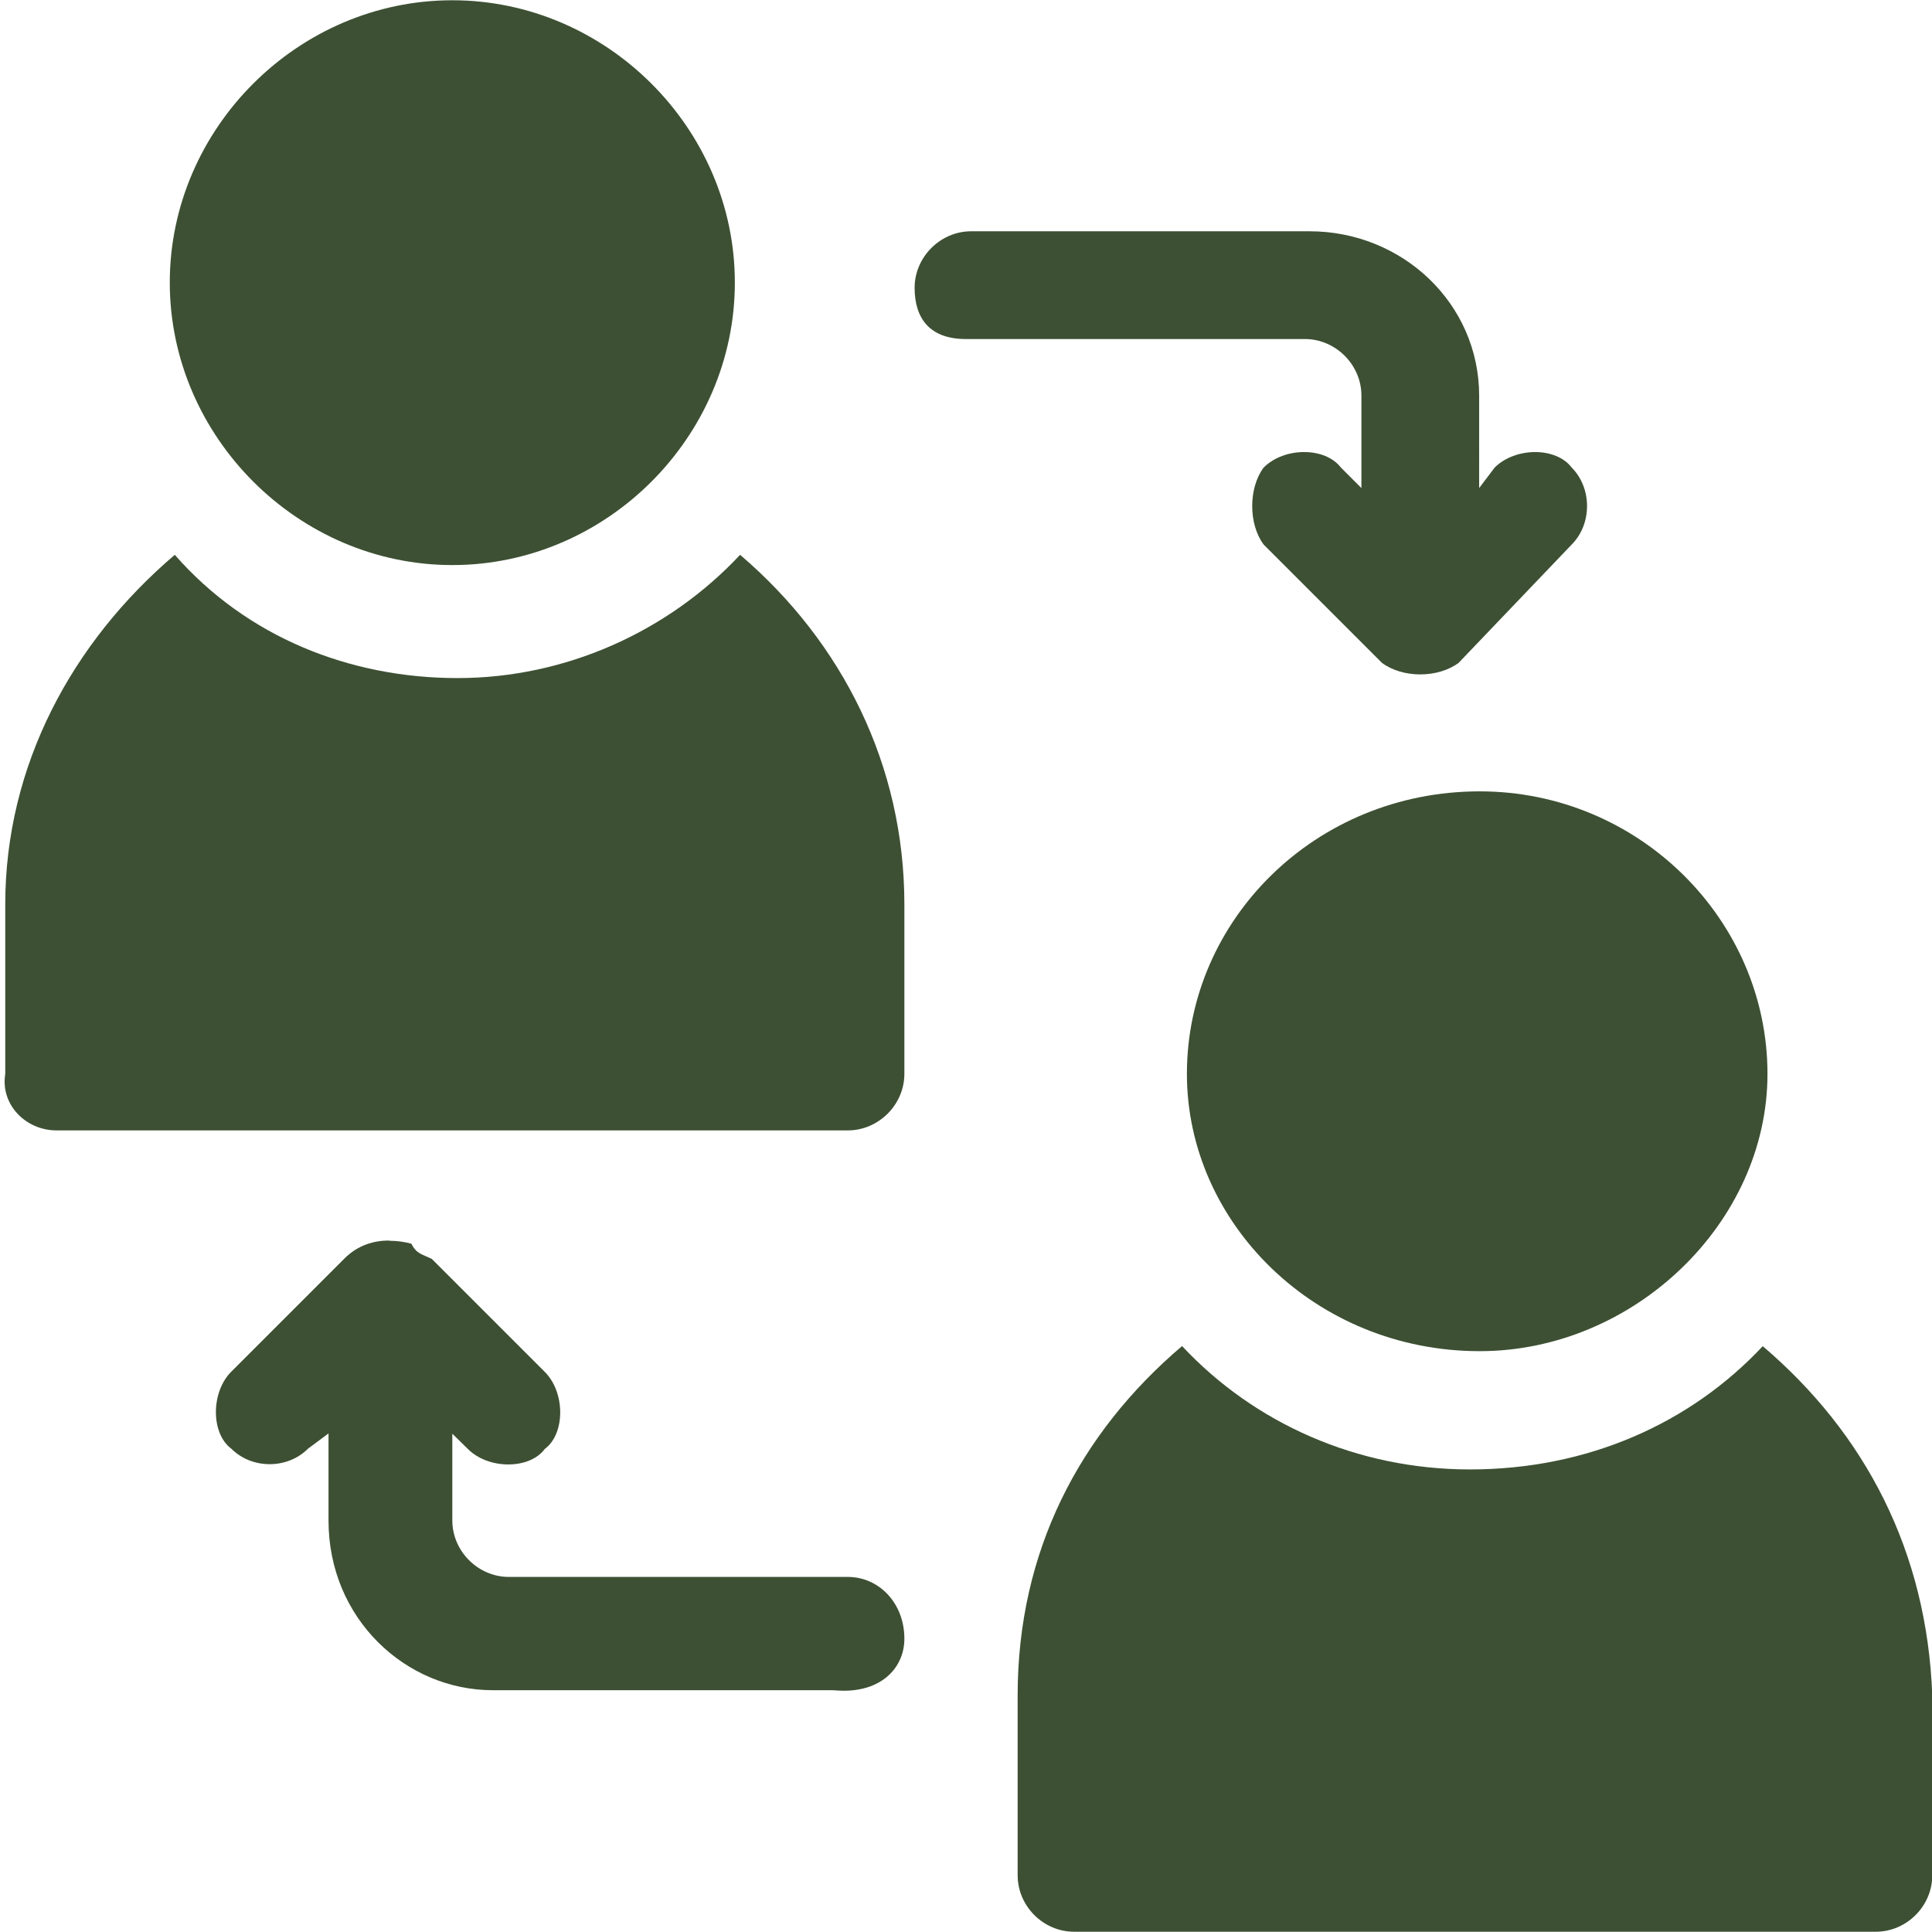 <?xml version="1.0" encoding="UTF-8" standalone="no"?><svg xmlns="http://www.w3.org/2000/svg" xmlns:xlink="http://www.w3.org/1999/xlink" fill="#000000" height="73.51" stroke="#000000" stroke-linecap="square" stroke-miterlimit="10" width="73.51"><g><g fill="#3d5033" stroke="none"><path d="M17.21.01C11.34.01 6.46 4.89 6.46 10.75s4.88 10.75 10.75 10.75 10.75-4.88 10.75-10.75S23.07.01 17.21.01Z"/><path d="M36.95 8.8c-1.17 0-2.15.98-2.15 2.15s.58 1.95 1.95 1.95h12.9c1.17 0 2.15.98 2.15 2.15v3.52l-.78-.78c-.3-.39-.83-.59-1.4-.59s-1.15.2-1.54.59c-.58.78-.58 2.15 0 2.93l4.5 4.5c.39.29.92.44 1.46.44s1.07-.15 1.46-.44l4.3-4.5c.78-.78.78-2.15 0-2.93-.29-.39-.83-.59-1.39-.59s-1.15.2-1.54.59l-.59.78V15.06c0-3.52-2.93-6.26-6.45-6.26Z"/><path d="M14.81 47.2c-.58 0-1.19.17-1.71.69l-4.3 4.3c-.78.78-.78 2.35 0 2.93.39.39.92.59 1.46.59s1.07-.2 1.46-.59l.78-.58v3.32c0 3.72 2.93 6.45 6.25 6.45H31.68c.15.01.3.02.43.02 1.48 0 2.3-.91 2.3-1.98 0-1.37-.98-2.35-2.15-2.35H19.36c-1.17 0-2.15-.98-2.15-2.15V54.55l.59.58c.39.39.97.59 1.54.59s1.1-.2 1.39-.59c.78-.58.78-2.15 0-2.93l-4.3-4.3c-.39-.19-.58-.19-.78-.58-.26-.07-.54-.11-.83-.11Z"/><path d="M56.3 30.11c-6.25 0-11.14 4.89-11.14 10.75 0 5.67 4.89 10.55 11.14 10.55 5.86 0 10.95-4.88 10.95-10.55 0-5.86-4.89-10.75-10.95-10.75Z"/><path d="M6.65 21.11C2.74 24.44.2 29.13.2 34.41v6.45c-.19 1.17.78 2.15 1.95 2.15H32.26c1.17 0 2.15-.98 2.15-2.15V34.41c0-5.28-2.35-9.97-6.25-13.3-2.74 2.93-6.65 4.69-10.75 4.69S9.39 24.24 6.65 21.11Z"/><path d="M44.97 51.22c-3.91 3.33-6.25 7.82-6.25 13.29v6.84c0 1.17.97 2.15 2.15 2.15h30.5c1.17 0 2.15-.97 2.15-2.15V64.51c-.2-5.47-2.54-9.96-6.45-13.29-2.74 2.93-6.65 4.69-11.14 4.69-4.3 0-8.21-1.76-10.95-4.69Z"/></g></g></svg>